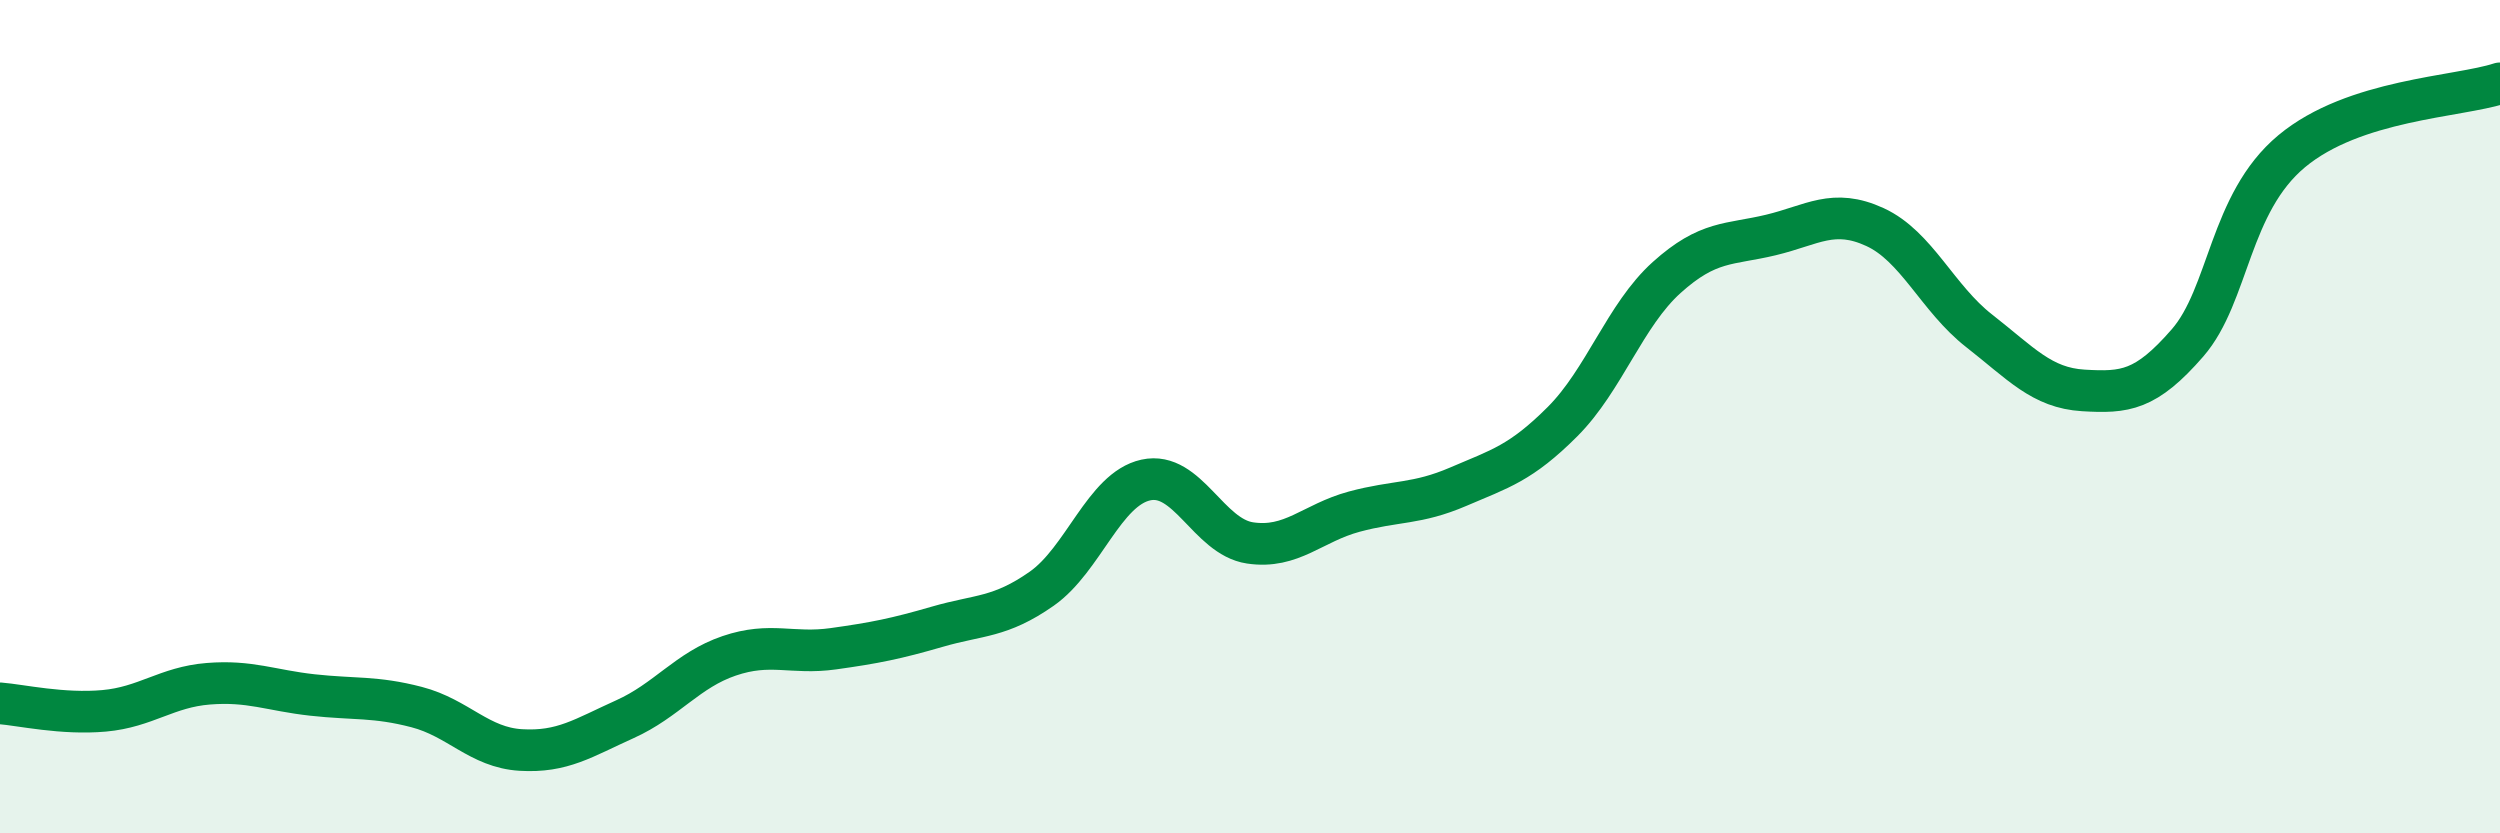 
    <svg width="60" height="20" viewBox="0 0 60 20" xmlns="http://www.w3.org/2000/svg">
      <path
        d="M 0,16.88 C 0.5,16.92 1.5,17.15 2.5,17.06 C 3.5,16.97 4,16.49 5,16.41 C 6,16.33 6.5,16.57 7.5,16.68 C 8.5,16.79 9,16.71 10,16.97 C 11,17.23 11.5,17.94 12.5,18 C 13.5,18.06 14,17.71 15,17.26 C 16,16.81 16.5,16.08 17.5,15.74 C 18.5,15.4 19,15.71 20,15.57 C 21,15.43 21.5,15.33 22.5,15.04 C 23.5,14.75 24,14.83 25,14.13 C 26,13.43 26.5,11.74 27.5,11.52 C 28.5,11.3 29,12.88 30,13.03 C 31,13.18 31.5,12.55 32.5,12.28 C 33.5,12.01 34,12.11 35,11.68 C 36,11.25 36.5,11.12 37.5,10.12 C 38.5,9.12 39,7.56 40,6.66 C 41,5.76 41.5,5.88 42.5,5.64 C 43.5,5.4 44,4.99 45,5.45 C 46,5.91 46.5,7.16 47.5,7.94 C 48.5,8.72 49,9.31 50,9.37 C 51,9.43 51.5,9.38 52.5,8.23 C 53.5,7.08 53.5,4.88 55,3.63 C 56.5,2.38 59,2.33 60,2L60 20L0 20Z"
        fill="#008740"
        opacity="0.1"
        stroke-linecap="round"
        stroke-linejoin="round"
      />
      <path
        d="M 0,16.88 C 0.5,16.92 1.5,17.15 2.5,17.06 C 3.5,16.97 4,16.49 5,16.41 C 6,16.33 6.5,16.57 7.5,16.68 C 8.5,16.79 9,16.71 10,16.97 C 11,17.23 11.5,17.94 12.5,18 C 13.5,18.06 14,17.71 15,17.26 C 16,16.81 16.5,16.08 17.5,15.74 C 18.5,15.4 19,15.71 20,15.57 C 21,15.43 21.5,15.33 22.5,15.04 C 23.5,14.75 24,14.83 25,14.13 C 26,13.43 26.5,11.74 27.5,11.52 C 28.5,11.3 29,12.88 30,13.03 C 31,13.18 31.5,12.55 32.5,12.28 C 33.5,12.01 34,12.11 35,11.68 C 36,11.25 36.5,11.12 37.5,10.12 C 38.5,9.12 39,7.56 40,6.66 C 41,5.76 41.5,5.88 42.5,5.64 C 43.5,5.4 44,4.99 45,5.45 C 46,5.91 46.5,7.16 47.5,7.94 C 48.5,8.72 49,9.31 50,9.37 C 51,9.43 51.5,9.38 52.5,8.23 C 53.5,7.08 53.5,4.88 55,3.63 C 56.5,2.38 59,2.33 60,2"
        stroke="#008740"
        stroke-width="1"
        fill="none"
        stroke-linecap="round"
        stroke-linejoin="round"
      />
    </svg>
  
